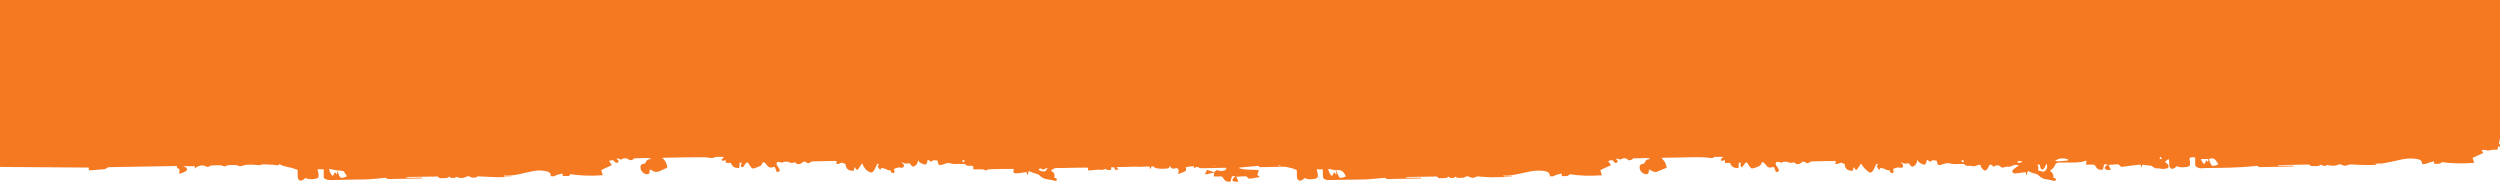 <?xml version="1.0" encoding="UTF-8"?>
<svg xmlns="http://www.w3.org/2000/svg" id="Layer_1" data-name="Layer 1" width="842.55mm" height="61.22mm" viewBox="0 0 2388.34 173.53">
  <defs>
    <style>
      .cls-1 {
        fill: #f47920;
        stroke-width: 0px;
      }
    </style>
  </defs>
  <path class="cls-1" d="m0,0v159.48l84.77.59c.08,1.1.13,1.82.17,2.55.38.07.63.17.86.15,4.46-.35,8.92-.66,13.37-1.09.89-.09,1.93-.39,2.55-.97,1.07-.99,2.25-1.01,3.52-1.03,8.44-.14,16.88-.3,25.32-.44,12.49-.21,24.98-.41,37.48-.6.39,0,.77.09,1.2.14-.06.64-.11,1.12-.17,1.72,3.43.7,2.42,3.17,1.88,5.54,2.58-.66,4.87-1.24,6.77-2.71,1.5-1.16,1.36-2.45-.25-3.4-.6-.36-1.24-.65-2.22-1.16h11.09c-.15.74-.25,1.22-.48,2.38,4.28-3.85,8.44-3.82,12.82-1.42,1.56-1.63,3.57-1.74,5.63-1.75,1.52,0,3.04-.06,4.56-.13,1.44-.07,2.79.04,4.17.68.82.38,2.19.5,2.87.06,1.42-.93,2.88-.88,4.36-.86,2.66.04,5.35-.47,7.95.8.81.4,2.11.36,2.96,0,3.32-1.41,6.78-1.22,10.23-1.18,2.15.02,4.29.32,6.82.53,2.36-1.47,5.46-.62,8.4-.66,3.09-.04,6.19.45,9.34.72.18-.28.43-.67.77-1.2,3.75,2.19,7.88,2.69,11.89,3.65,1.93.47,3.78,1.28,5.73,1.96,0,1.23-.02,2.15,0,3.07.03,1.35,0,2.71.17,4.04.38,2.84,2.44,3.84,4.95,2.41.77-.44,1.38-1.15,2.22-1.86,2.73,1.41,5.72,1.35,8.78.91,3.52-.5,4.29-1.32,3.84-4.76-.19-1.45-.66-2.86-1.04-4.43h5.98v8.17c2.16,1.7,4.26,2.18,6.65,2.11,7.93-.24,15.87-.33,23.8-.47,3.97-.07,7.94.02,11.9-.22,5.22-.32,10.41-.91,15.62-1.35.65-.06,1.68-.17,1.91.17.81,1.17,1.91.87,2.94.86,9.88-.15,19.75-.32,29.63-.5.53,0,1.05-.13,1.57-.2,0-.18,0-.36-.01-.54-1.66-.27-3.35-.06-5.03-.02-1.69.04-3.38.07-5.06.09-1.66.01-3.32,0-4.98,0,0-.19,0-.39,0-.58.81-.06,1.62-.17,2.43-.19,8.44-.15,16.88-.28,25.32-.4,1.29-.02,2.72-.46,3.49,1.23.12.28.9.35,1.38.36,1.18.02,2.37.02,3.54-.1,1.45-.14,3.06.33,4.22-1.11.19-.23,1.26-.17,1.35.01.65,1.41,1.85.87,2.86.92,1.15.06,2.36.15,2.87-1.11,3.41,1.42,6.58,1.71,9.78,0,1.38-.74,2.91-.67,4.1.19,1.76,1.27,3.55.37,5.32.47,1.18-1.66,2.91-.98,4.42-.93,5.48.18,10.95.63,16.42.68,5.1.05,10.21-.28,15.31-.45-2.79-.06-5.57-.07-8.35-.06-.66,0-1.22-.01-.94-1.1,6.46.57,12.69-.87,18.94-2.33,3.69-.87,7.41-1.65,11.15-2.24,3.53-.56,7.09-.16,10.56.64,1.97.45,3.68,1.35,3.69,3.8,0,.21.25.41.53.84,1.06-.05,2.5.31,3.31-.25,2.12-1.47,4.6-1.49,6.88-2.25.2-.07.47.08.73.14v2.12c1.51,0,2.93-.04,4.34.01,1.33.04,2.57.01,2.83-1.77,10.41,1.54,20.69,1.88,31.16.97-.56-1.82-1.02-3.32-1.48-4.84,3.36-1.89,6.92-2.96,10.15-4.89-.96-1.37-1.77-2.52-2.81-3.98,1.54-.23,2.82-.71,3.97-.49.79.15,1.41,1.26,2.08,1.95.7.72,1.96.71,2.7-.07.73-.77.59-1.54-.13-2.22-.4-.38-.88-.66-1.52-1.14,1.25-.25,2.19-.46,3.11.28.92.74,1.73.57,2.71-.15,1.3-.94,4.44-.7,5.44.17,1.56,1.36,3.34,1.53,4.89.07.72-.68,1.36-.85,2.21-.87,4.05-.07,8.1-.17,12.15-.2.76,0,1.53.24,2.3.36,0,.21,0,.42,0,.63-1.08.25-2.38.21-3.18.83-.89.69-1.32,1.98-2.11,3.26-.54.16-1.44.37-2.31.68-1.71.6-2.08,1.14-2.14,2.99-.12,3.53,2.97,6.67,6.52,6.69,1.22,0,1.9-.48,2.05-1.71.11-.88.27-1.75.45-2.85,1.11.57,1.95.95,2.74,1.41,1.96,1.14,3.98,1.31,6.06.4,2.61-1.14,5.22-2.3,7.86-3.47-.45-3.86-1.75-7-4.99-9.21.72-.22,1.27-.28,1.83-.29,7.51-.15,15.02-.32,22.53-.41,5.49-.07,10.97-.08,16.46-.02,3.42.03,6.89,1.79,10.22-.41h8.09c-.91,1.05-1.72,2-2.55,2.95,1.36,1.38,2.46.52,3.56.31.21-.04.44.03.66.05v2.43h4.77c2.14,4.24,3.27,4.91,8.17,4.87.08-1.65.16-3.31.25-5.06h2.06c-1.3,4.3-1.21,3.66.79,4.35,2.26-.88,2-4.66,5.04-4.51,1.11,1.65,2.05,3.14,3.09,4.56.84,1.15,1.95,1.51,3.34.91,1.47-.63,2.96-1.23,4.48-1.75,1.28-.43,2.13-1.11,2.6-2.47.64-1.85,1.42-1.98,2.95-.76.39.31.71.71,1.01,1.11,2.59,3.42,3.43,3.72,7.51,2.71.22-.06.47,0,.82,0,.62,1.62,1.25,3.24,1.86,4.82,3.16-.44,3.49-1.05,2.06-3.46-.47-.79-.82-1.7-1.43-2.36-1.1-1.18-1.13-2.34-.18-3.98,1.51.23,3.1.48,4.87.75,1.87-1.17,4.3-1.14,6.44-.34,1.88.71,3.49,1.07,5.14-.03.6.36,1.09.55,1.46.88,1.58,1.42,3.22,1.18,4.89.23.51-.29,1-.62,1.48-.96,1.57-1.13,1.6-1.14,3.26-.02,1.46.98,2.65,1.11,3.93.04.86-.72,1.69-.95,2.74-.96,6.75-.11,13.5-.27,20.26-.4.8-.01,1.6.09,2.47.15-.31.93-.53,1.61-.76,2.31,1.3.94,2.45.38,3.42-.17,1.42-.82,2.69-.7,4.05.02.51.27,1.06.46,1.55.67.38,5.06,3.37,6.68,7.78,6.27,1.11-.79-.43-2.64,1.55-3.14.27,1.2.49,2.44,2.36,2.28,1.23-1.84,2.56-3.83,4.16-6.23,1.48,3.92,3.59,6.7,7.06,8.35,1.43.68,1.99.9,3.15-.16.61-.56,1.18-1.23,1.57-1.96.93-1.77,1.75-3.6,2.62-5.4.07-.14.24-.23.44-.42.37.24.76.49,1.16.75-.43.69-.79,1.25-1.2,1.9.74,1.03,1.43,2,2.43,3.39.64-1.04,1.04-1.69,1.26-2.03,1.9.55,3.62.67,4.86,1.5,1.18.8,2.23.96,3.53.67.44.92.83,1.73,1.22,2.54,1.1.15,2.41.57,2.79-.55.28-.83-.34-1.98-.58-3.08.42-.16.95-.4,1.51-.58,1.64-.52,3.17-1.36,5.08-.64.85.32,2.04-.26,2.55-.35,1.61-3.04-1.01-3.7-2.11-5.23,1.3.45,2.41,1.33,3.64,1.56,1.32.25,2.75-.1,4.54-.22.17.26.56.89.98,1.48,1.45,2.01,2.72,2.18,4.63.59,1.62-1.34,2.16-3.2,2.4-5.3.57,1.41,1.27,2.6,2.77,3.09.88.28,1.69.76,2.55,1.1,1.6.63,2.59.19,3.13-1.45.28-.84.42-1.73.72-3.02,1.35.86,2.41,1.54,3.47,2.22,1.54-2.72,3.83-1.18,5.93-1.36.09.66.13,1.15.23,1.64.5,2.53,1.75,3.26,4.17,2.41.56-.2,1.1-.44,1.65-.63,2.09-.74,4.27-1.44,6.43-.69,2.49.87,4.98.64,7.5.57,1.6-.04,3.21-.12,4.81-.07.62.02,1.43.18,1.81.59,1.26,1.38,2.83,1.41,4.44,1.21,1.24-.15,2.29.01,3.17.85-.07.92-.13,1.71-.2,2.58,2.72,0,5.25,0,7.77,0,1.17,0,2.3-.06,3.39.7.47.33,1.57.3,2.05-.04.99-.71,2-.76,3.11-.78,4.3-.08,8.61-.22,12.91-.29,3.19-.05,6.37,0,9.59,0-.95,3.7-.33,4.49,3.45,4.18,2.43-.2,4.84-.64,7.27-.95.54-.07,1.1-.01,1.7-.01.09,1.03.15,1.8.22,2.57.14.02.28.04.41.07.42-1.28.84-2.56,1.26-3.85,2.21.85,4.19,1.92,6.29,2.34,1.76.35,3.15.96,4.4,2.19,1.92,1.88,4.19,3.01,6.93,3.32,2.25.26,4.46.88,6.69,1.35.41.09.87.35,1.22.25.5-.15,1.1-.46,1.33-.88.16-.3-.08-1.09-.39-1.31-.64-.47-1.45-.71-1.96-.94-.08-1.5.23-3.02-.32-4.09-.55-1.05-1.97-1.65-3.01-2.44,1.63-1.86,3.55-2.78,6.16-2.68,3.87.16,7.76-.09,11.64-.15,5.32-.09,10.63-.19,15.95-.25.55,0,1.11.16,1.71.26v2.51c1.21-.07,2.29-.15,3.38-.19,3.25-.13,6.47-1.1,9.78-.31.6.14,1.35-.44,2.05-.61.6-.14,1.47-.45,1.8-.18,1.63,1.33,3.38.58,5.23.67-.13-.86-.23-1.58-.35-2.4h2.89c.48.88.87,1.61,1.33,2.45.93-.09,1.8-.17,2.98-.29-.69-.89-1.13-1.45-1.87-2.38,3.89-.08,7.4-.17,10.91-.23,3.55-.06,7.11-.35,10.63-.05,3.43.3,6.84-.74,10.3-.06-.1.61-.17,1.06-.26,1.67.61-.07,1.05-.12,1.5-.17-.11-.64-.19-1.1-.27-1.55,1.38-.46,2.52-.41,3.44.57.9.95,1.99,1.09,3.23,1.1,1.16,0,2.31.36,3.47.37,1.75,0,3.51-.15,5.26-.25,1.36-.08,2.32-.7,2.59-2.59,1.38,2.46,2.86,3.4,5.36,2.29,1.65-.73,3.34.9,3.19,2.73-.07.81-.28,1.6-.5,2.85,2.09-.8,3.92-1.37,5.63-2.19,2.24-1.09,2.43-1.83,1.5-4.24,2.76-.61,5.5-1.35,8.26-.88-.15.63-.26,1.1-.43,1.8.54-.22.83-.26.99-.42,1.22-1.19,2.39-1.12,3.85-.26.87.51,2.09.6,3.14.59,6.84-.08,13.67-.25,20.51-.39.8-.02,1.6,0,2.4,0,.09.17.18.35.27.52-.54.66-.97,1.76-1.63,1.91-1.93.45-3.93,1.1-5.94.1-1.22-.61-2.29-.28-3.15.78-.26.32-.57.61-.87.92-2.28-.74-4.52-1.45-6.94-2.24-.66,1.33-1.26,2.54-2.07,4.19,3.38.07,5.96-1.43,8.95-1.63-.17,1.3-.31,2.42-.48,3.7,1.98,0,3.83.12,5.66-.03,1.7-.14,2.8.26,3.64,1.9,1.35,2.61,3.68,3.51,6.77,3.03.41-1.63.81-3.24,1.25-4.95.96-.14,1.93-.28,2.9-.43.1.15.19.29.29.44-.64.59-1.36,1.12-1.88,1.79-.41.54-.92,1.38-.76,1.88.19.56,1.04,1.15,1.68,1.25,1.21.2,2.48.06,4.12.06-.77-1.69-1.38-3.02-2.12-4.65,3.13-.19,6.05-.43,8.98-.48.59,0,1.36.6,1.74,1.14.74,1.05,1.59,1.39,2.81,1.08.57-.15,1.18-.11,1.76-.21,2.25-.38,4.5-.79,6.75-1.19.03-.18.06-.36.09-.54-.68-.49-1.35-.99-1.98-1.44.5-1.69.91-3.1,1.35-4.61-6.43-.94-12.85.26-18.9-2.02.13-.35.15-.48.18-.49,5.88-.55,11.76-1.1,17.64-1.63.38-.03,1.04.05,1.14.27.64,1.42,1.87.91,2.86.9,6.08-.08,12.16-.13,18.23-.38,3.95-.16,7.72.65,11.45,1.72,1.27.36,2.45,1.01,3.73,1.56,0,1.04-.02,1.88,0,2.71.03,1.35,0,2.71.16,4.04.35,3.12,2.59,4.17,5.24,2.49.68-.43,1.23-1.08,1.94-1.71,2.97,1.47,6.14,1.33,9.35.82,2.88-.45,3.71-1.39,3.37-4.23-.19-1.61-.69-3.18-1.07-4.88h5.62c.1.35.19.5.19.66.04,1.6.08,3.2.11,4.8.04,2.95.7,3.89,3.43,4.62.71.19,1.51.14,2.26.13,9.45-.15,18.91-.32,28.36-.48,2.79-.05,5.58.03,8.35-.17,5.3-.38,10.58-.93,15.88-1.37.56-.05,1.46-.1,1.66.21.72,1.09,1.74.86,2.69.84,10.04-.15,20.09-.33,30.13-.51.43,0,.85-.14,1.27-.22-.02-.16-.03-.31-.05-.47h-15.09c.71-.57,1.49-.73,2.27-.74,8.44-.15,16.88-.29,25.32-.4,1.35-.02,2.9-.55,3.72,1.25.12.27.91.32,1.39.33,1.1.02,2.2.03,3.29-.09,1.52-.17,3.23.38,4.46-1.14.17-.22,1.23-.13,1.33.07.67,1.42,1.88.77,2.88.89,1.2.14,2.28-.07,3-1.37,1.72,1.78,3.72,1.25,5.62,1.26,1.33.01,2.59.04,3.83-.85,1.39-1.01,2.97-.68,4.51.17,1.77.99,3.75.88,5.43-.08.81-.46,1.49-.62,2.32-.57,4.12.27,8.24.78,12.37.79,7.08.02,14.16-.27,21.23-.42-1.68-.37-3.35-.4-5.03-.36-3.83.09-3.83.11-4.75-.8.8,0,1.34.01,1.88,0,1.85-.05,3.74.1,5.55-.22,4.98-.88,9.95-1.84,14.86-3,5.64-1.33,11.27-2.11,17.05-1.14,2.78.47,5.37,1.16,5.49,5.03,1.36-.08,2.87.28,3.75-.31,2.14-1.44,4.61-1.46,6.89-2.21.19-.06.47.11.68.17v2.26c2.58-.58,5.43,1.05,7.46-1.9,10.12,1.55,20.36,1.79,30.81.97-.51-1.77-.97-3.34-1.44-4.97,3.47-1.59,6.74-3.09,10.17-4.66-.96-1.42-1.77-2.63-2.65-3.93,2.41-.87,4.53-1.69,5.94,1.29.4.85,1.94.68,2.65-.11.71-.79.51-1.56-.18-2.22-.38-.36-.86-.63-1.29-.94,1-.29,2-.37,2.71.04,1.1.63,1.8.57,2.95-.06,1.61-.88,3.58-1.05,5.22.04.76.5,1.28,1.44,2.32,1.21.96-.22,2.14-.42,2.75-1.07.79-.84,1.6-.81,2.5-.83,3.88-.08,7.76-.16,11.65-.19.84,0,1.67.21,2.51.32,0,.22,0,.44,0,.66-1.09.25-2.41.22-3.21.84-.89.69-1.31,1.99-2.07,3.25-.5.14-1.31.35-2.11.61-1.94.65-2.38,1.29-2.36,3.34.03,3.41,3.14,6.4,6.59,6.39,1.24,0,1.88-.53,2.02-1.75.1-.87.27-1.73.45-2.8,1.37.7,2.4,1.25,3.47,1.75,1.33.63,2.72.98,4.16.39,3.03-1.23,6.04-2.49,9.32-3.85-.66-1.96-1-3.73-1.84-5.23-.82-1.48-2.15-2.68-3.36-4.13.83-.04,1.56-.1,2.3-.11,4.64-.08,9.28-.2,13.93-.22,10.12-.05,20.24-.97,30.35.4,1.26.17,2.72.52,3.7-.88.1-.15.48-.15.72-.15,2.65,0,5.3,0,8.23,0-.95,1.23-2.63,1.58-2.42,3.26,1.27,1.24,2.54-.16,3.92-.01v2.54h4.93c1.22,4.01,4.12,5.09,7.99,4.86.09-1.73.17-3.38.26-5.1.68-.03,1.18-.07,1.68-.06.13,0,.25.16.37.25q-1.14,3.46,1.15,4.24c.89-1.24,1.76-2.57,2.75-3.81.96-1.21,1.91-1.08,2.71.28.34.58.63,1.19.99,1.76,2.03,3.18,2.71,3.43,6.16,2.07,2.52-.99,5.48-1.47,6.14-4.85.02-.11.27-.18.62-.39,1.23.27,2.19,1.07,3,2.23,2.11,3,3.33,3.41,6.89,2.58.38-.09.76-.16,1.19-.24.68,1.78,1.3,3.4,1.9,4.96,3.19-.54,3.46-1.09,1.99-3.57-.47-.79-.84-1.67-1.44-2.35-1.08-1.21-1.07-2.36-.2-3.66,1.62-.13,3.23-.56,4.48.83,2.19-1.59,4.67-1.5,6.77-.72,1.97.73,3.65.97,5.41.07.49.3.9.46,1.2.74,1.75,1.64,3.53,1.21,5.33.14.43-.26.88-.52,1.24-.86,1.03-.99,1.94-1,3.09-.08,1.57,1.24,2.7,1.29,4.09.11.88-.74,1.74-.87,2.77-.89,4.3-.08,8.61-.22,12.91-.29,3.18-.05,6.36,0,9.64,0-.24.92-.43,1.68-.62,2.44,1.35.8,2.46.23,3.48-.3,1.32-.7,2.52-.74,3.81,0,.57.32,1.2.53,1.75.77.09,4.58,3.15,6.77,7.9,6.17.79-.83-.68-2.62,1.35-3.05.25,1.25.54,2.4,2.33,2.28,1.27-1.9,2.6-3.88,4-5.97q2.97,4.89,7.09,7.88c1.53,1.11,2.2,1.11,3.52-.16.48-.46.95-.99,1.25-1.58.91-1.78,1.73-3.61,2.6-5.41.1-.22.31-.38.54-.65.4.27.79.52,1.21.8-.44.67-.8,1.22-1.23,1.86.74,1.04,1.43,2.01,2.44,3.43.64-1.05,1.04-1.7,1.25-2.05,1.9.55,3.62.67,4.86,1.51,1.18.8,2.23.96,3.54.67.43.92.82,1.73,1.21,2.54,1.11.17,2.41.56,2.8-.55.29-.83-.34-1.98-.57-3.08.48-.18,1.1-.43,1.73-.64,1.56-.53,3.01-1.26,4.83-.57.85.32,2.04-.25,2.74-.37,1.22-2.89-1.05-3.74-2.31-5.18,1.32.43,2.43,1.3,3.66,1.53,1.32.25,2.75-.1,4.54-.21.17.26.55.88.98,1.48,1.44,2.02,2.71,2.19,4.63.6,1.61-1.34,2.15-3.2,2.27-5.39q1.38,2.49,4.08,3.63c.31.13.64.24.91.43,1.87,1.29,3.5.1,3.78-1.97.09-.63.29-1.25.54-2.3,1.34.87,2.39,1.55,3.44,2.23,1.57-2.7,3.85-1.2,5.8-1.34.13.32.23.46.26.62.63,3.88,1.56,4.41,5.25,3.04,1.1-.41,2.24-.84,3.39-.98,1.32-.16,2.77-.29,3.99.1,2,.64,3.97.61,5.99.55,1.94-.06,3.88-.14,5.82-.14.64,0,1.55.03,1.88.43,1.36,1.6,3.08,1.53,4.88,1.39.49-.04,1.05-.11,1.49.06,1.96.81,3.76.41,5.62-.39,1.13-.49,2.37-.96,3.62-.26.45,2.25.84,2.98,2.2,4.12,1.65,1.4,2.7,1.39,4.04-.36.89-1.17,1.43-2.6,2.17-4,2.07-1.02,2.92,1.1,4.03,1.87.94-.6,1.7-1.49,2.43-1.46,1.51.06,3.24-.14,4.35,1.43.71,1.01,1.77.79,2.77.45,1.53-.52,3.04-.77,4.7-.58,1,.12,2.22-.2,3.1-.73,2.02-1.23,4.04-1.25,6.71-.62-1.7,1.22-3.05,2.2-4.41,3.16-1.57,1.11-2.17,2.19-1.7,3.27.65,1.5,2.03,1.39,3.27,1.27,2.6-.26,5.18-.66,7.77-.97.55-.07,1.11,0,1.76,0,.07.99.13,1.77.18,2.55.15.03.3.07.45.1.4-1.28.8-2.56,1.23-3.93.46.16.78.25,1.08.38,1.72.69,3.38,1.7,5.17,2,1.88.31,3.3,1.05,4.61,2.32,1.87,1.81,4.07,2.9,6.73,3.17,1.83.19,3.63.72,5.45,1.11.74.16,1.49.49,2.22.46.57-.02,1.46-.36,1.59-.76.14-.45-.26-1.28-.68-1.66-.45-.4-1.2-.46-1.79-.66q.46-4.1-3.25-6.56c.86-.71,1.76-1.33,2.5-2.1.74-.78,1.63-1.62,1.93-2.59.77-2.5,2.48-3.19,4.82-3.17,2.62.03,5.24.02,7.85,0,5.72-.04,11.47.26,17-1.7.19-.07.44.02.79.05-.16,1.23-.31,2.34-.46,3.43.34.11.5.2.66.2,1.69,0,3.39.11,5.06-.04,1.72-.15,2.76.36,3.62,1.96,1.35,2.53,3.74,3.44,6.73,2.87.37-1.55.76-3.17,1.18-4.89,1.01-.15,1.97-.3,2.93-.44.09.16.17.33.26.49-.58.54-1.23,1.02-1.72,1.64-.43.55-1.12,1.5-.92,1.82.41.7,1.24,1.39,2.03,1.58,1.09.26,2.3.07,3.87.07-.79-1.78-1.41-3.18-2.12-4.8,3.11-.23,5.95-.49,8.79-.6.54-.02,1.36.43,1.62.9.87,1.58,2.16,1.65,3.67,1.4,1.58-.26,3.16-.51,4.75-.7,3.08-.37,6.17-.71,9.26-1.05.87-.1,1.74-.15,2.64-.23.09,1.06.16,1.79.22,2.51.14,0,.28,0,.42,0,.3-.81.61-1.62.89-2.38,2.68.29,5.2.51,7.7.86.79.11,1.73.39,2.26.92,1.44,1.44,3.08,1.95,5.05,1.7.49-.06,1.05-.09,1.51.06,2.77.92,5.43.38,8.03-.43,1.56-3.2-1.24-4.3-3.02-5.93,1.42-.85,2.08-2.34,3.9-2.37.05.69.1,1.25.13,1.81.05,1.26.03,2.53.14,3.79.31,3.29,2.52,4.36,5.3,2.55.67-.44,1.23-1.06,1.93-1.68,3.29,1.69,6.72,1.3,10.15.64,1.89-.36,2.53-1.02,2.5-2.9-.03-1.73-.35-3.45-.56-5.31,1.48-1.03,3.25-1.08,5.45-.68,0,2.3-.04,4.56.03,6.81.02.61.18,1.5.6,1.76,1.48.93,2.95,1.89,4.89,1.76,3.03-.2,6.07-.26,9.11-.28,13.93-.1,27.85-.37,41.72-1.75,1.53-.15,3.27-1,4.5.85.14.21.8.08,1.22.08,1.18-.02,2.36-.07,3.54-.09,8.86-.17,17.72-.33,26.59-.51.61-.01,1.22-.14,1.84-.21-.01-.17-.03-.34-.04-.52h-15.11c.3-.46.61-.59.93-.6,9.28-.18,18.57-.36,27.85-.53.84-.02,1.6-.02,2.21.85.29.42,1.12.63,1.72.65,1.69.06,3.38-.05,5.06-.05.86,0,1.6-.08,2.27-.82.31-.34,1.31-.5,1.7-.26,2.07,1.24,4.12,1.23,5.57.05,1.65.27,3,.63,4.36.67,2.07.06,4.1.15,6.09-1.03.86-.51,2.62-.27,3.57.29,1.9,1.12,3.84.85,5.49.17,1.07-.44,2-.64,3.07-.6,5.31.2,10.62.56,15.93.57,2.97,0,5.94-.1,8.9-.23-.55-.03-1.06-.25-1.33-1.1,2.75-.13,5.39,0,7.93-.44,4.82-.82,9.61-1.83,14.35-2.99,5.47-1.34,10.95-2,16.55-1.16,2.85.43,5.6,1.03,5.74,5,1.46-.12,3,.17,4.03-.43,2.26-1.33,4.77-1.35,7.29-2.3v2.51c2.6-.58,5.41,1.06,7.59-1.74,10.08,1.72,20.3,1.4,30.74.81-.54-1.74-1-3.23-1.48-4.8,3.51-1.61,6.83-3.13,10.16-4.66-.62-1.09-1.05-1.85-1.61-2.85,1.97.04,3.6-.6,5.21.44.45.29,1.28.07,1.91-.03,1.06-.16,2.09-.54,3.15-.61,1.58-.11,3.18-.03,4.75-.03.45-1.39.81-2.53,1.23-3.82.58.7,1.03,1.18,1.43,1.53v-2.91c-.35-.06-.68-.12-1.03-.18.16-1.93.47-3.77,1.03-5.47V0H0Zm321.88,166.72c-.54-.71-1.09-1.42-1.77-2.3-.7,1.27-1.33,2.41-2.06,3.75-2.21-1.72-3.29-3.9-3.63-6.95,1.27.3,2.36.6,3.46.81,1.26.24,2.53.39,3.8.59.17,1.3.34,2.6.51,3.9-.1.07-.21.14-.31.21Zm9.08,1.96c-5.45,2.14-5.94,1.91-8.07-3.65-.32-.83-.78-1.61-1.19-2.41,0,0,.01,0,.02,0,2.05.23,4.12.43,6.17.74.33.05.67.49.89.82.87,1.33,1.7,2.69,2.5,3.97-.16.27-.22.49-.33.53Zm590.56-14.02h-2.05c.08-.69.14-1.25.2-1.78q2.01-.26,1.85,1.78Zm70.89,7.83c.26-.54.39-1.37.8-1.53.5-.2,1.42-.05,1.8.32,1.08,1.04,1.92.96,3.07.08.63-.49,1.61-.54,2.68-.87-1.45,3.77-3.54,4.22-8.35,2Zm167.31-3.95c-.05-.14-.1-.28-.15-.42.34-.09.68-.17,1.02-.26.03.09.06.18.09.27-.32.14-.64.27-.96.41Zm63.44-.21c-.68-.05-1.36-.1-2.04-.16,0-.11,0-.22.01-.33h2.22c-.07.16-.13.32-.2.48Zm53.19,8.46c-.51-.73-1.02-1.45-1.68-2.4-.77,1.33-1.44,2.51-2.2,3.83-2.03-1.86-3.25-3.95-3.52-6.97,1.15.26,2.16.51,3.18.7,1.35.26,2.71.46,4.07.69.18,1.34.36,2.68.54,4.03-.13.04-.25.08-.38.12Zm9.13,1.88c-5.47,2.15-5.94,1.93-8.07-3.63-.32-.83-.78-1.6-1.19-2.39,0,0,.02,0,.02,0,4.87-.73,6.87.45,9.48,5.62-.08.14-.13.35-.25.4Zm588.52-13.94c.08-.79.14-1.34.19-1.88q1.88-.21,1.99,1.78c-.67.03-1.34.07-2.18.11Zm53.63,1.14c-.06-1.01-.09-1.47-.12-1.94h4.17c-.73,2.63-2.76.75-4.05,1.94Zm25.04,7.96c-.29.12-.66.2-.96.14-1.53-.33-3.05-.72-4.57-1.09-.18-1.94.9-3.8-1.04-5.57h2.66c.21,1.09.28,2.19.65,3.17.23.61.85,1.39,1.4,1.49.56.1,1.42-.39,1.85-.88.59-.68.88-1.6,1.31-2.42.36-.69.73-1.38,1.24-2.34,1.26,3.38.11,6.38-2.54,7.51Zm22.38-10.46c-2.74.31-5.48.59-8.23.75-1.04.06-2.1-.21-3.59-.38,4.18-3.26,8.26-2.77,12.76-1.49-.42.51-.65,1.08-.95,1.11Zm89.98-1.2c-.58-.17-1.15-.34-2.03-.6.38-.85.62-1.37.89-1.99.55.79,1.02,1.47,1.49,2.15-.12.14-.24.29-.36.43Zm44.37,2.75c-.44-.58-.89-1.16-1.45-1.91-.73,1.31-1.36,2.46-2.12,3.81-1.53-1.39-2.66-2.81-3.14-4.95h6.73q.51,1.81-.02,3.05Zm6.94,3.21c-2.63.78-3.46.44-4.59-2-.62-1.35-1.08-2.78-1.61-4.16,2.98-1.28,5.6-.59,7.1,1.74.68,1.05,1.33,2.12,2.09,3.34-1.12.41-2.04.79-2.99,1.08Z"></path>
  <path class="cls-1" d="m2277.08,156.99c-1.76.14-3.52.31-5.28.39-.02,0-.05,0-.07,0,1.84-.08,3.67-.16,5.51-.23-.05-.16-.1-.17-.15-.17Z"></path>
  <path class="cls-1" d="m2270.72,157.43c.33.02.68-.02,1-.04-.33.01-.67.03-1,.04Z"></path>
</svg>
